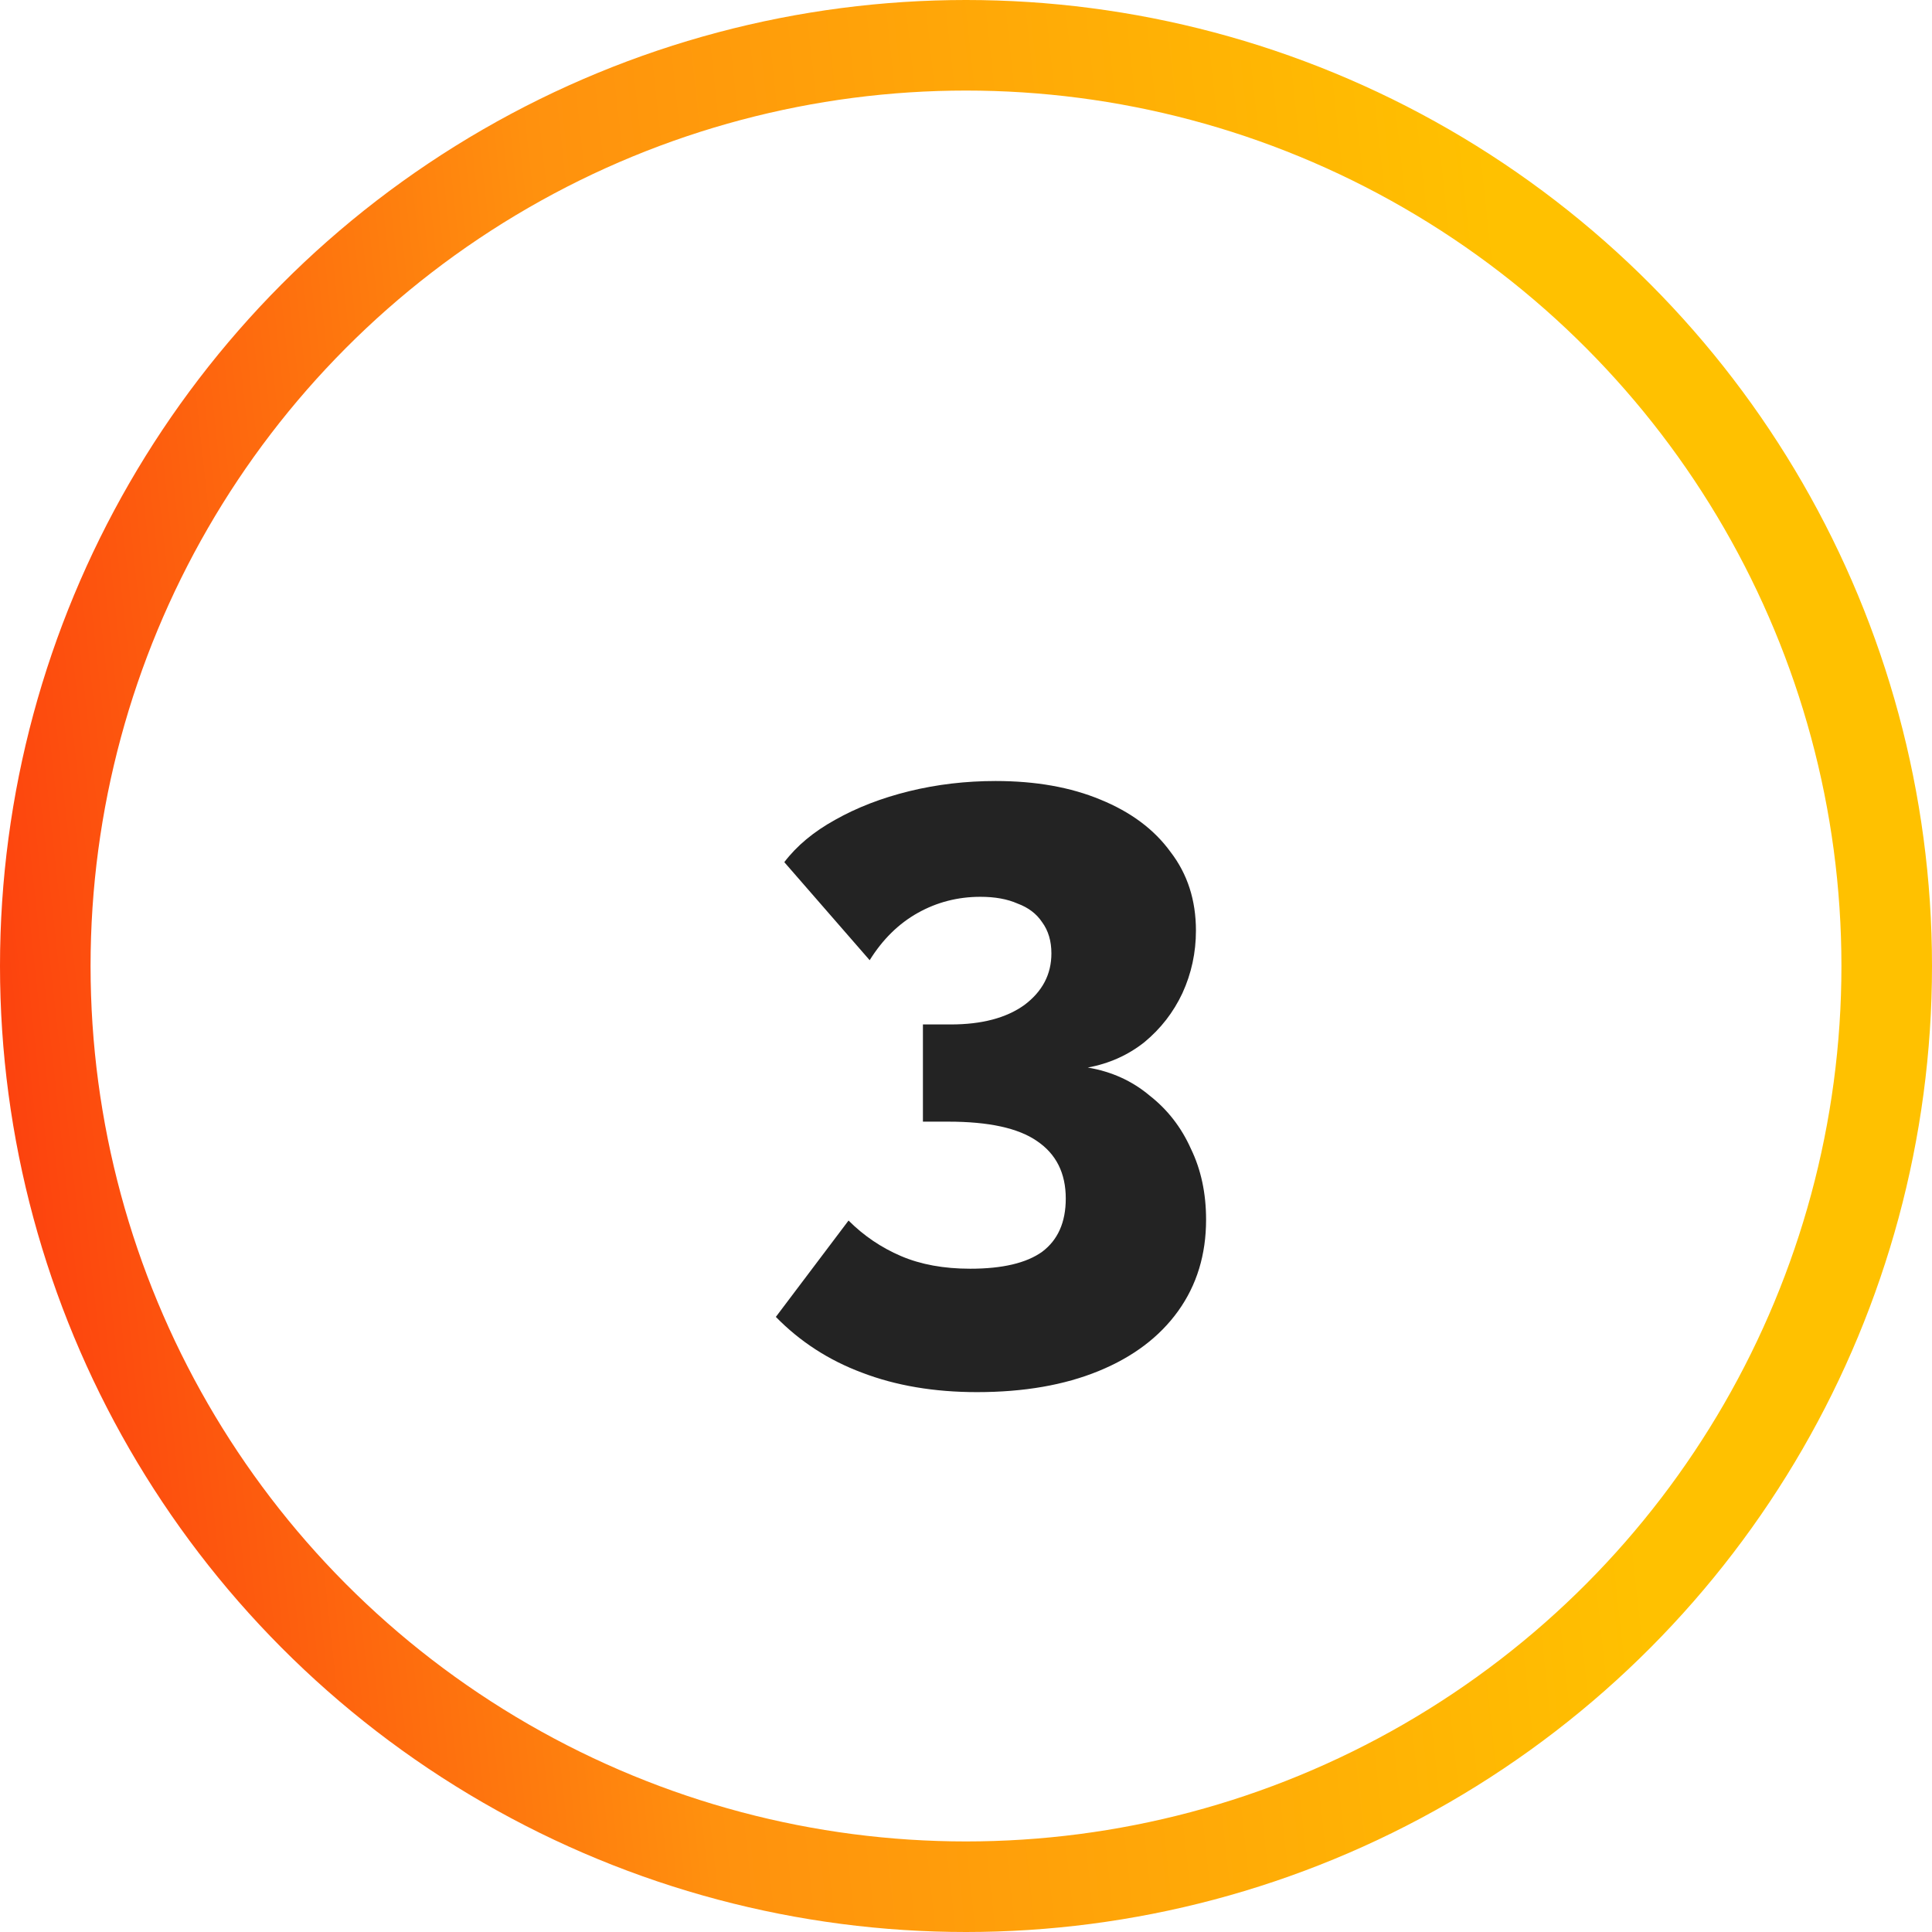 <svg width="64" height="64" viewBox="0 0 64 64" fill="none" xmlns="http://www.w3.org/2000/svg">
<circle cx="32" cy="32" r="30.5" stroke="url(#paint0_linear_6140_44636)" stroke-width="3"/>
<path d="M36.033 35.364C36.817 35.495 37.499 35.803 38.077 36.288C38.675 36.755 39.132 37.343 39.449 38.052C39.785 38.743 39.953 39.527 39.953 40.404C39.953 41.561 39.645 42.569 39.029 43.428C38.413 44.287 37.536 44.949 36.397 45.416C35.259 45.883 33.915 46.116 32.365 46.116C30.947 46.116 29.677 45.901 28.557 45.472C27.456 45.061 26.504 44.445 25.701 43.624L28.109 40.432C28.613 40.936 29.192 41.328 29.845 41.608C30.499 41.888 31.264 42.028 32.141 42.028C33.205 42.028 33.999 41.841 34.521 41.468C35.044 41.076 35.305 40.488 35.305 39.704C35.305 38.864 34.988 38.229 34.353 37.8C33.737 37.371 32.757 37.156 31.413 37.156H30.573V33.936H31.497C32.524 33.936 33.336 33.721 33.933 33.292C34.531 32.844 34.829 32.275 34.829 31.584C34.829 31.173 34.727 30.828 34.521 30.548C34.335 30.268 34.064 30.063 33.709 29.932C33.373 29.783 32.963 29.708 32.477 29.708C31.731 29.708 31.04 29.885 30.405 30.24C29.771 30.595 29.239 31.117 28.809 31.808L25.981 28.56C26.392 28.019 26.952 27.552 27.661 27.16C28.389 26.749 29.211 26.432 30.125 26.208C31.04 25.984 31.992 25.872 32.981 25.872C34.307 25.872 35.464 26.077 36.453 26.488C37.461 26.899 38.236 27.477 38.777 28.224C39.337 28.952 39.617 29.82 39.617 30.828C39.617 31.556 39.468 32.247 39.169 32.9C38.871 33.535 38.451 34.076 37.909 34.524C37.368 34.953 36.743 35.233 36.033 35.364Z" fill="#232323"/>
<defs>
<linearGradient id="paint0_linear_6140_44636" x1="64" y1="-4.38475e-06" x2="-6.131" y2="7.627" gradientUnits="userSpaceOnUse">
<stop offset="0.214" stop-color="#FFC100"/>
<stop offset="0.661" stop-color="#FF910E"/>
<stop offset="1" stop-color="#FC360E"/>
</linearGradient>
</defs>
</svg>

